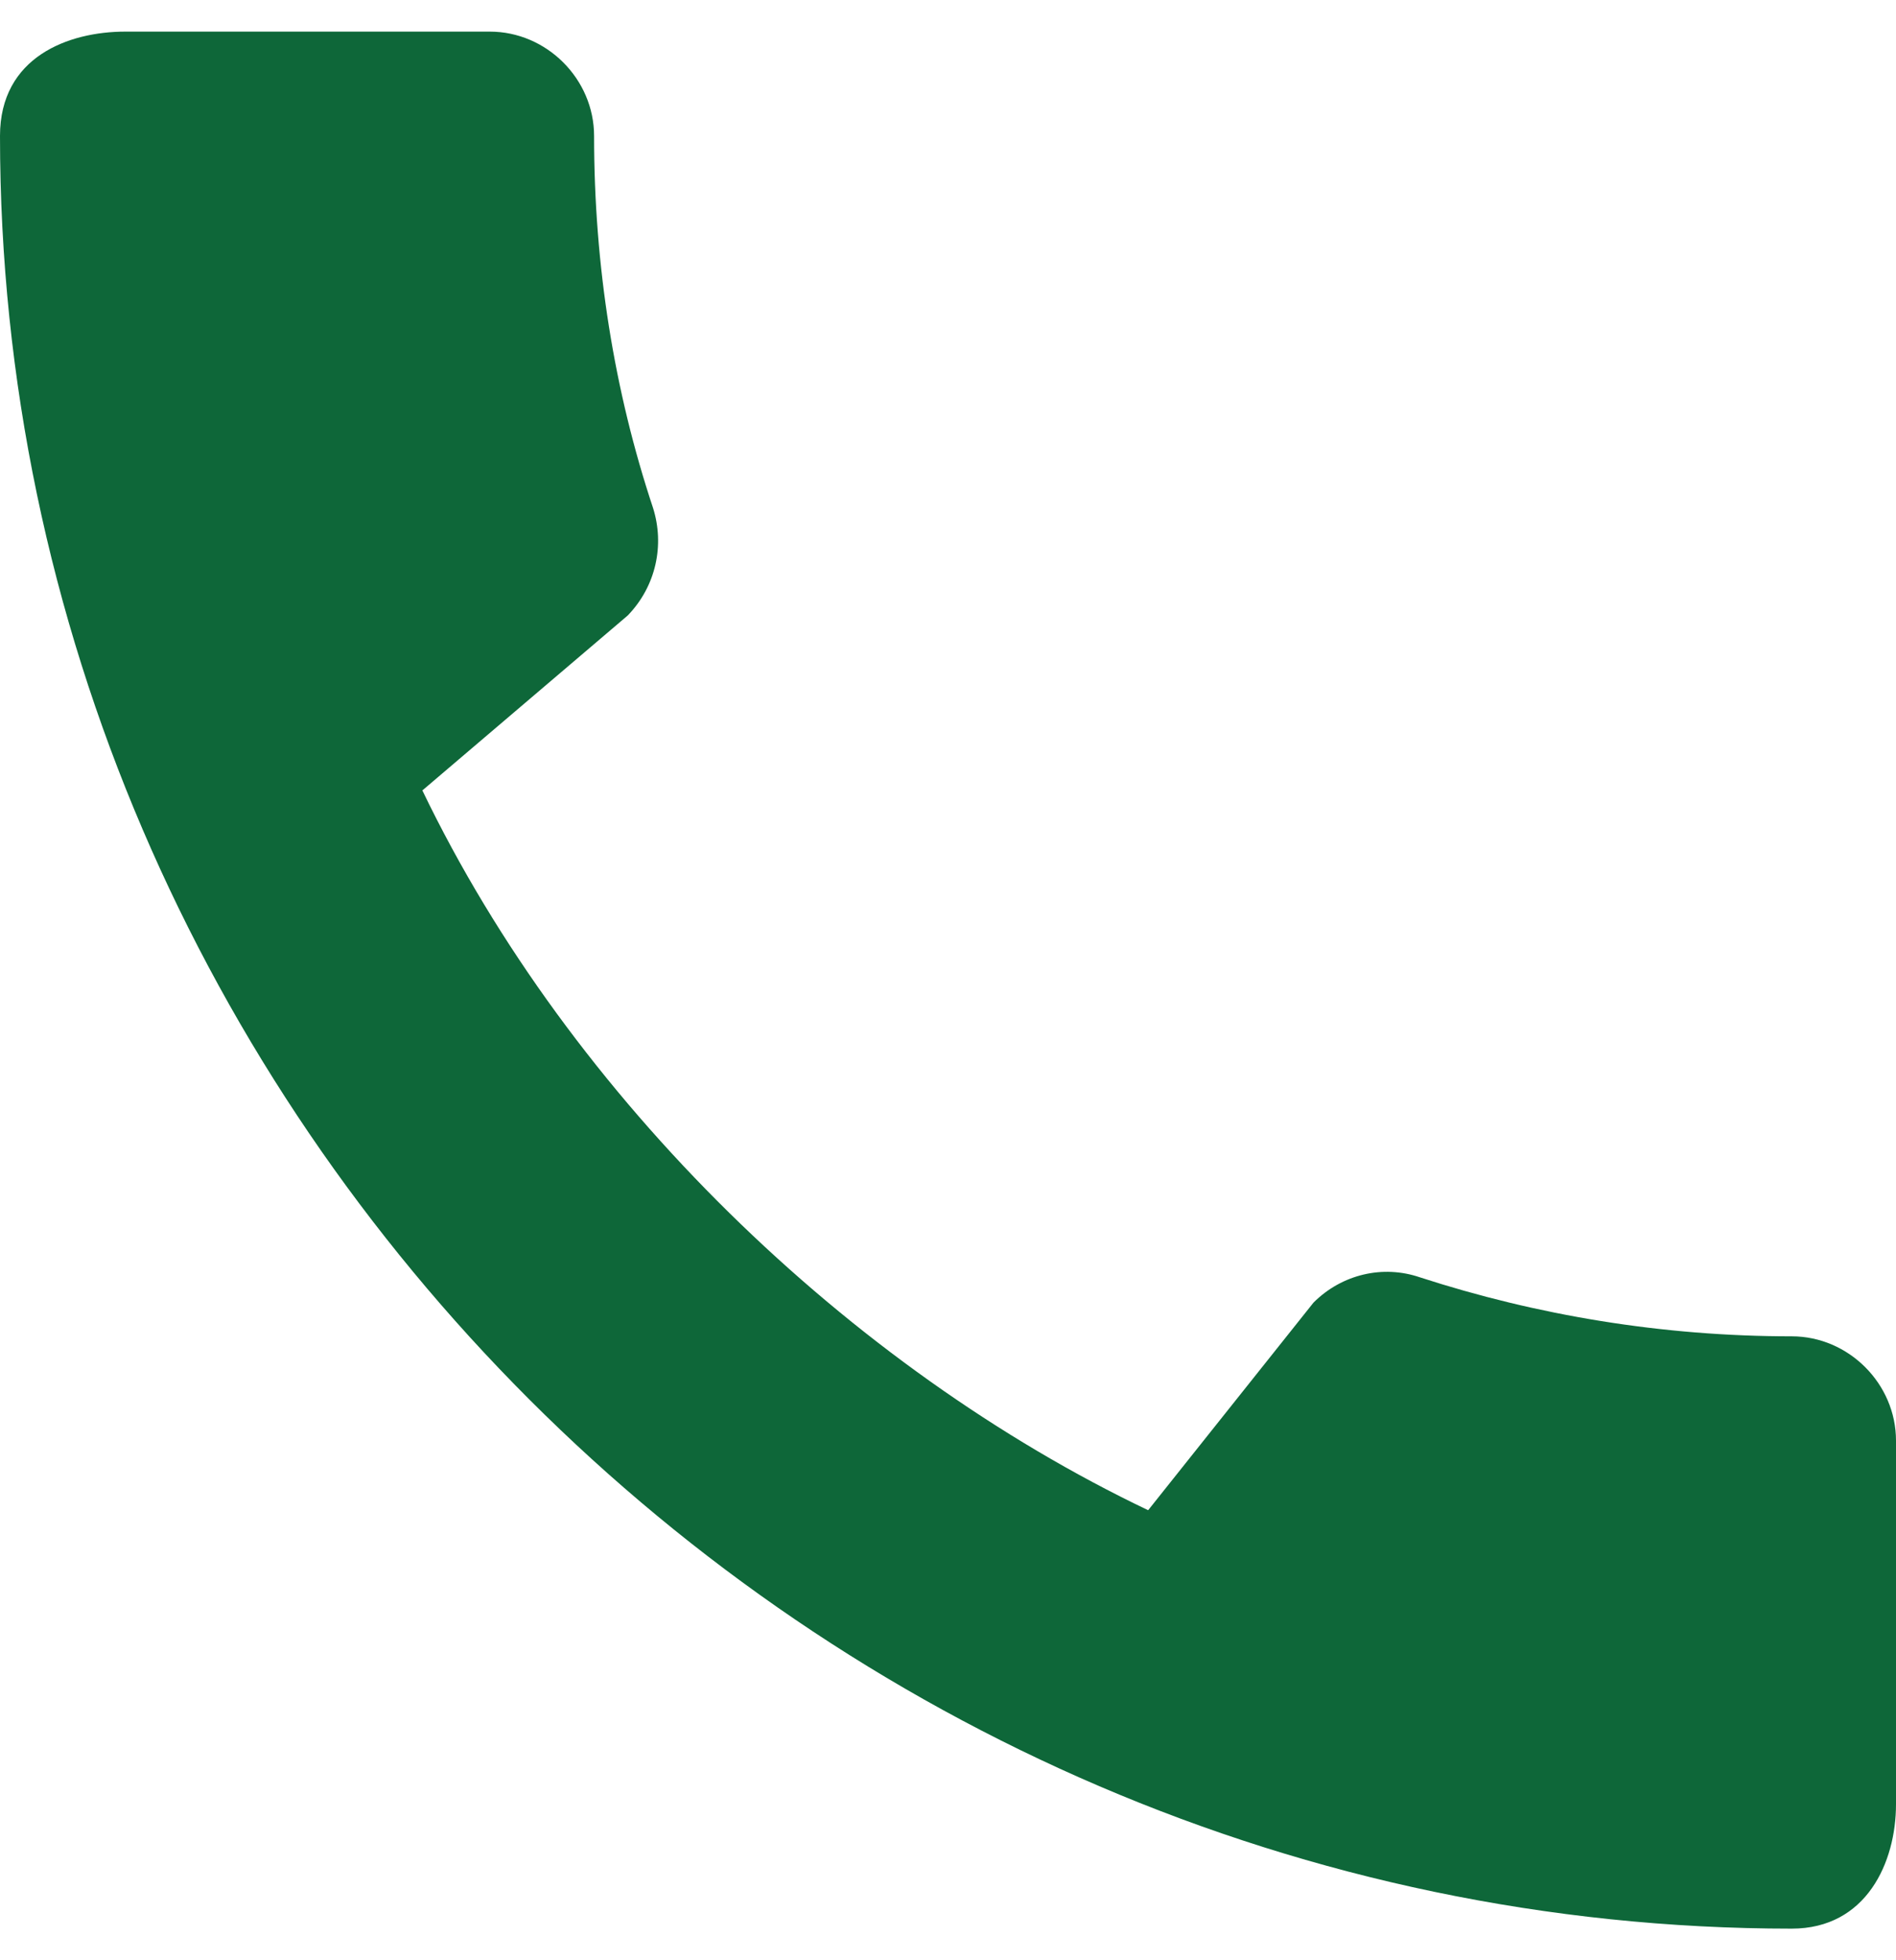 <svg width="30" height="31" viewBox="0 0 30 31" fill="none" xmlns="http://www.w3.org/2000/svg">
<path d="M28.35 21.133C26.3 21.133 24.317 20.8 22.467 20.2C21.883 20 21.233 20.15 20.783 20.6L18.167 23.883C13.45 21.633 9.033 17.383 6.683 12.5L9.933 9.733C10.383 9.267 10.517 8.617 10.333 8.033C9.717 6.183 9.4 4.2 9.4 2.15C9.4 1.25 8.65 0.5 7.75 0.5H1.983C1.083 0.5 0 0.9 0 2.15C0 17.633 12.883 30.5 28.35 30.5C29.533 30.5 30 29.45 30 28.533V22.783C30 21.883 29.25 21.133 28.35 21.133Z" fill="#0E6739"/>
</svg>
